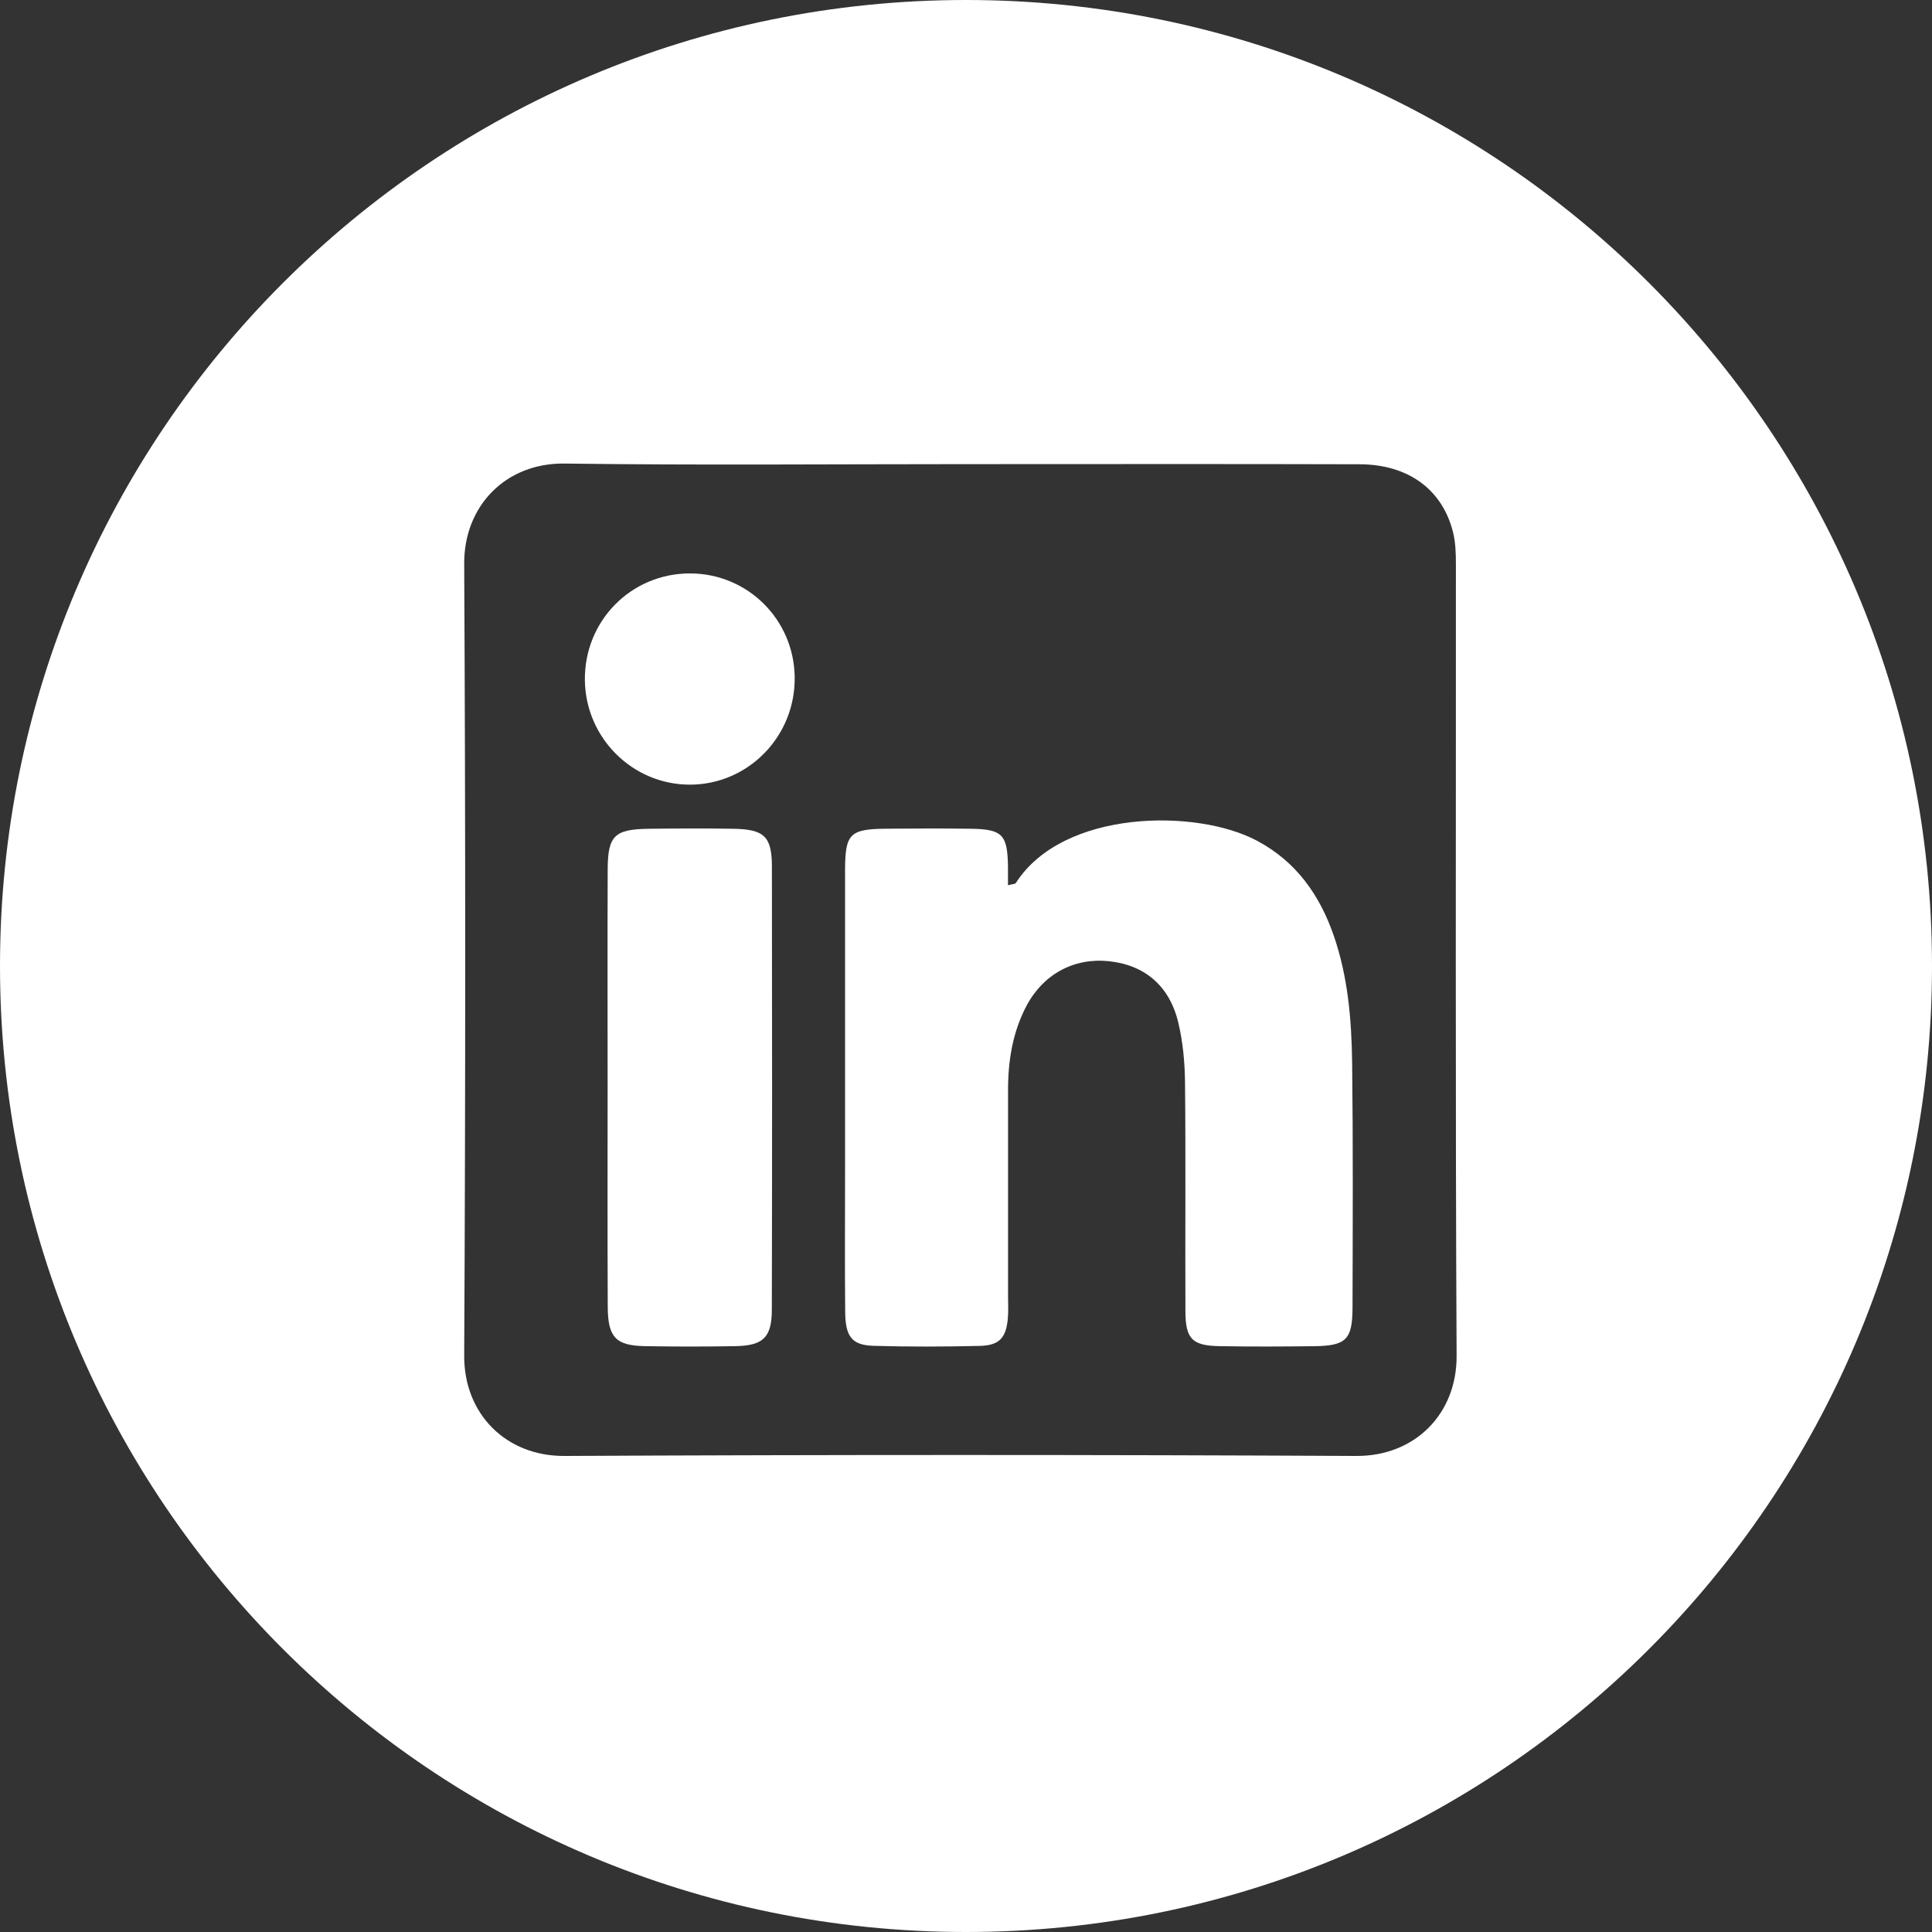 <?xml version="1.0" encoding="utf-8"?>
<!-- Generator: Adobe Illustrator 26.0.0, SVG Export Plug-In . SVG Version: 6.00 Build 0)  -->
<svg version="1.1" id="Ebene_1" xmlns="http://www.w3.org/2000/svg" xmlns:xlink="http://www.w3.org/1999/xlink" x="0px" y="0px"
	 viewBox="0 0 300 300" style="enable-background:new 0 0 300 300;" xml:space="preserve">
<rect x="0" y="0" width="300" height="300" fill="#333333" stroke="none"/>
<style type="text/css">
	.st0{fill:#FFFFFF;}
</style>
<g>
	<path class="st0" d="M150,0C67.16,0,0,67.16,0,150s67.16,150,150,150s150-67.16,150-150S232.84,0,150,0z M210.6,226.08
		c-40.98-0.2-81.97-0.2-122.95,0c-9.09,0.05-15.62-6.54-15.57-15.58c0.21-40.98,0.21-81.97,0-122.95
		c-0.05-8.99,6.45-15.69,15.59-15.57c20.65,0.28,41.32,0.09,61.97,0.09c20.49,0,40.98-0.04,61.47,0.02
		c7.55,0.02,12.85,3.91,14.51,10.53c0.4,1.59,0.45,3.29,0.45,4.95c0.02,40.98-0.1,81.97,0.11,122.95
		C226.24,219.51,219.74,226.13,210.6,226.08z"/>
	<path class="st0" d="M207.12,145.33c-2.19-6.35-5.83-11.52-11.91-14.77c-9.4-5.03-30.16-4.88-37.46,6.54
		c-0.13,0.2-0.59,0.18-1.23,0.36c0-0.99,0.01-1.91,0-2.83c-0.07-5.02-0.84-5.87-5.74-5.94c-4.33-0.07-8.66-0.04-12.98-0.01
		c-5.89,0.04-6.58,0.72-6.58,6.64c-0.01,15.48,0,30.96,0,46.45c0,7.32-0.05,14.65,0.02,21.97c0.04,3.85,1.06,5.14,4.43,5.24
		c5.49,0.16,10.99,0.14,16.48,0.01c3.05-0.08,4.08-1.25,4.35-4.3c0.1-1.16,0.03-2.33,0.03-3.49c0-10.65,0-21.31,0-31.96
		c0-4.55,0.71-8.96,2.85-13.03c2.6-4.94,7.38-7.51,12.76-6.96c5.54,0.56,9.45,3.78,10.82,9.52c0.73,3.04,1.02,6.25,1.05,9.39
		c0.12,11.82,0.01,23.64,0.06,35.46c0.02,4.29,1.05,5.33,5.28,5.41c4.83,0.09,9.66,0.06,14.48,0.01c5.21-0.04,6.18-0.97,6.19-6.07
		c0.03-12.65,0.09-25.3-0.06-37.95C209.87,158.36,209.32,151.71,207.12,145.33z"/>
	<path class="st0" d="M113.82,128.69c-4.32-0.07-8.65-0.05-12.97,0c-5.44,0.06-6.47,1.04-6.49,6.38
		c-0.04,11.14-0.01,22.29-0.01,33.43c0,11.48-0.03,22.95,0.02,34.43c0.02,4.74,1.27,6.02,5.79,6.1c4.66,0.08,9.32,0.08,13.97,0
		c4.35-0.07,5.71-1.32,5.72-5.65c0.05-22.95,0.05-45.91,0.01-68.86C119.84,129.84,118.64,128.77,113.82,128.69z"/>
	<path class="st0" d="M94.35,168.5c0-11.14-0.03-22.29,0.01-33.43C94.32,146.21,94.35,157.35,94.35,168.5
		c0,11.48-0.03,22.95,0.02,34.43C94.31,191.45,94.35,179.98,94.35,168.5z"/>
	<path class="st0" d="M107.13,89.04c-9.16,0-16.43,7.4-16.31,16.6c0.12,8.95,7.39,16.19,16.28,16.2c9.07,0.01,16.41-7.49,16.3-16.67
		C123.3,96.2,116.08,89.04,107.13,89.04z"/>
</g>
</svg>
